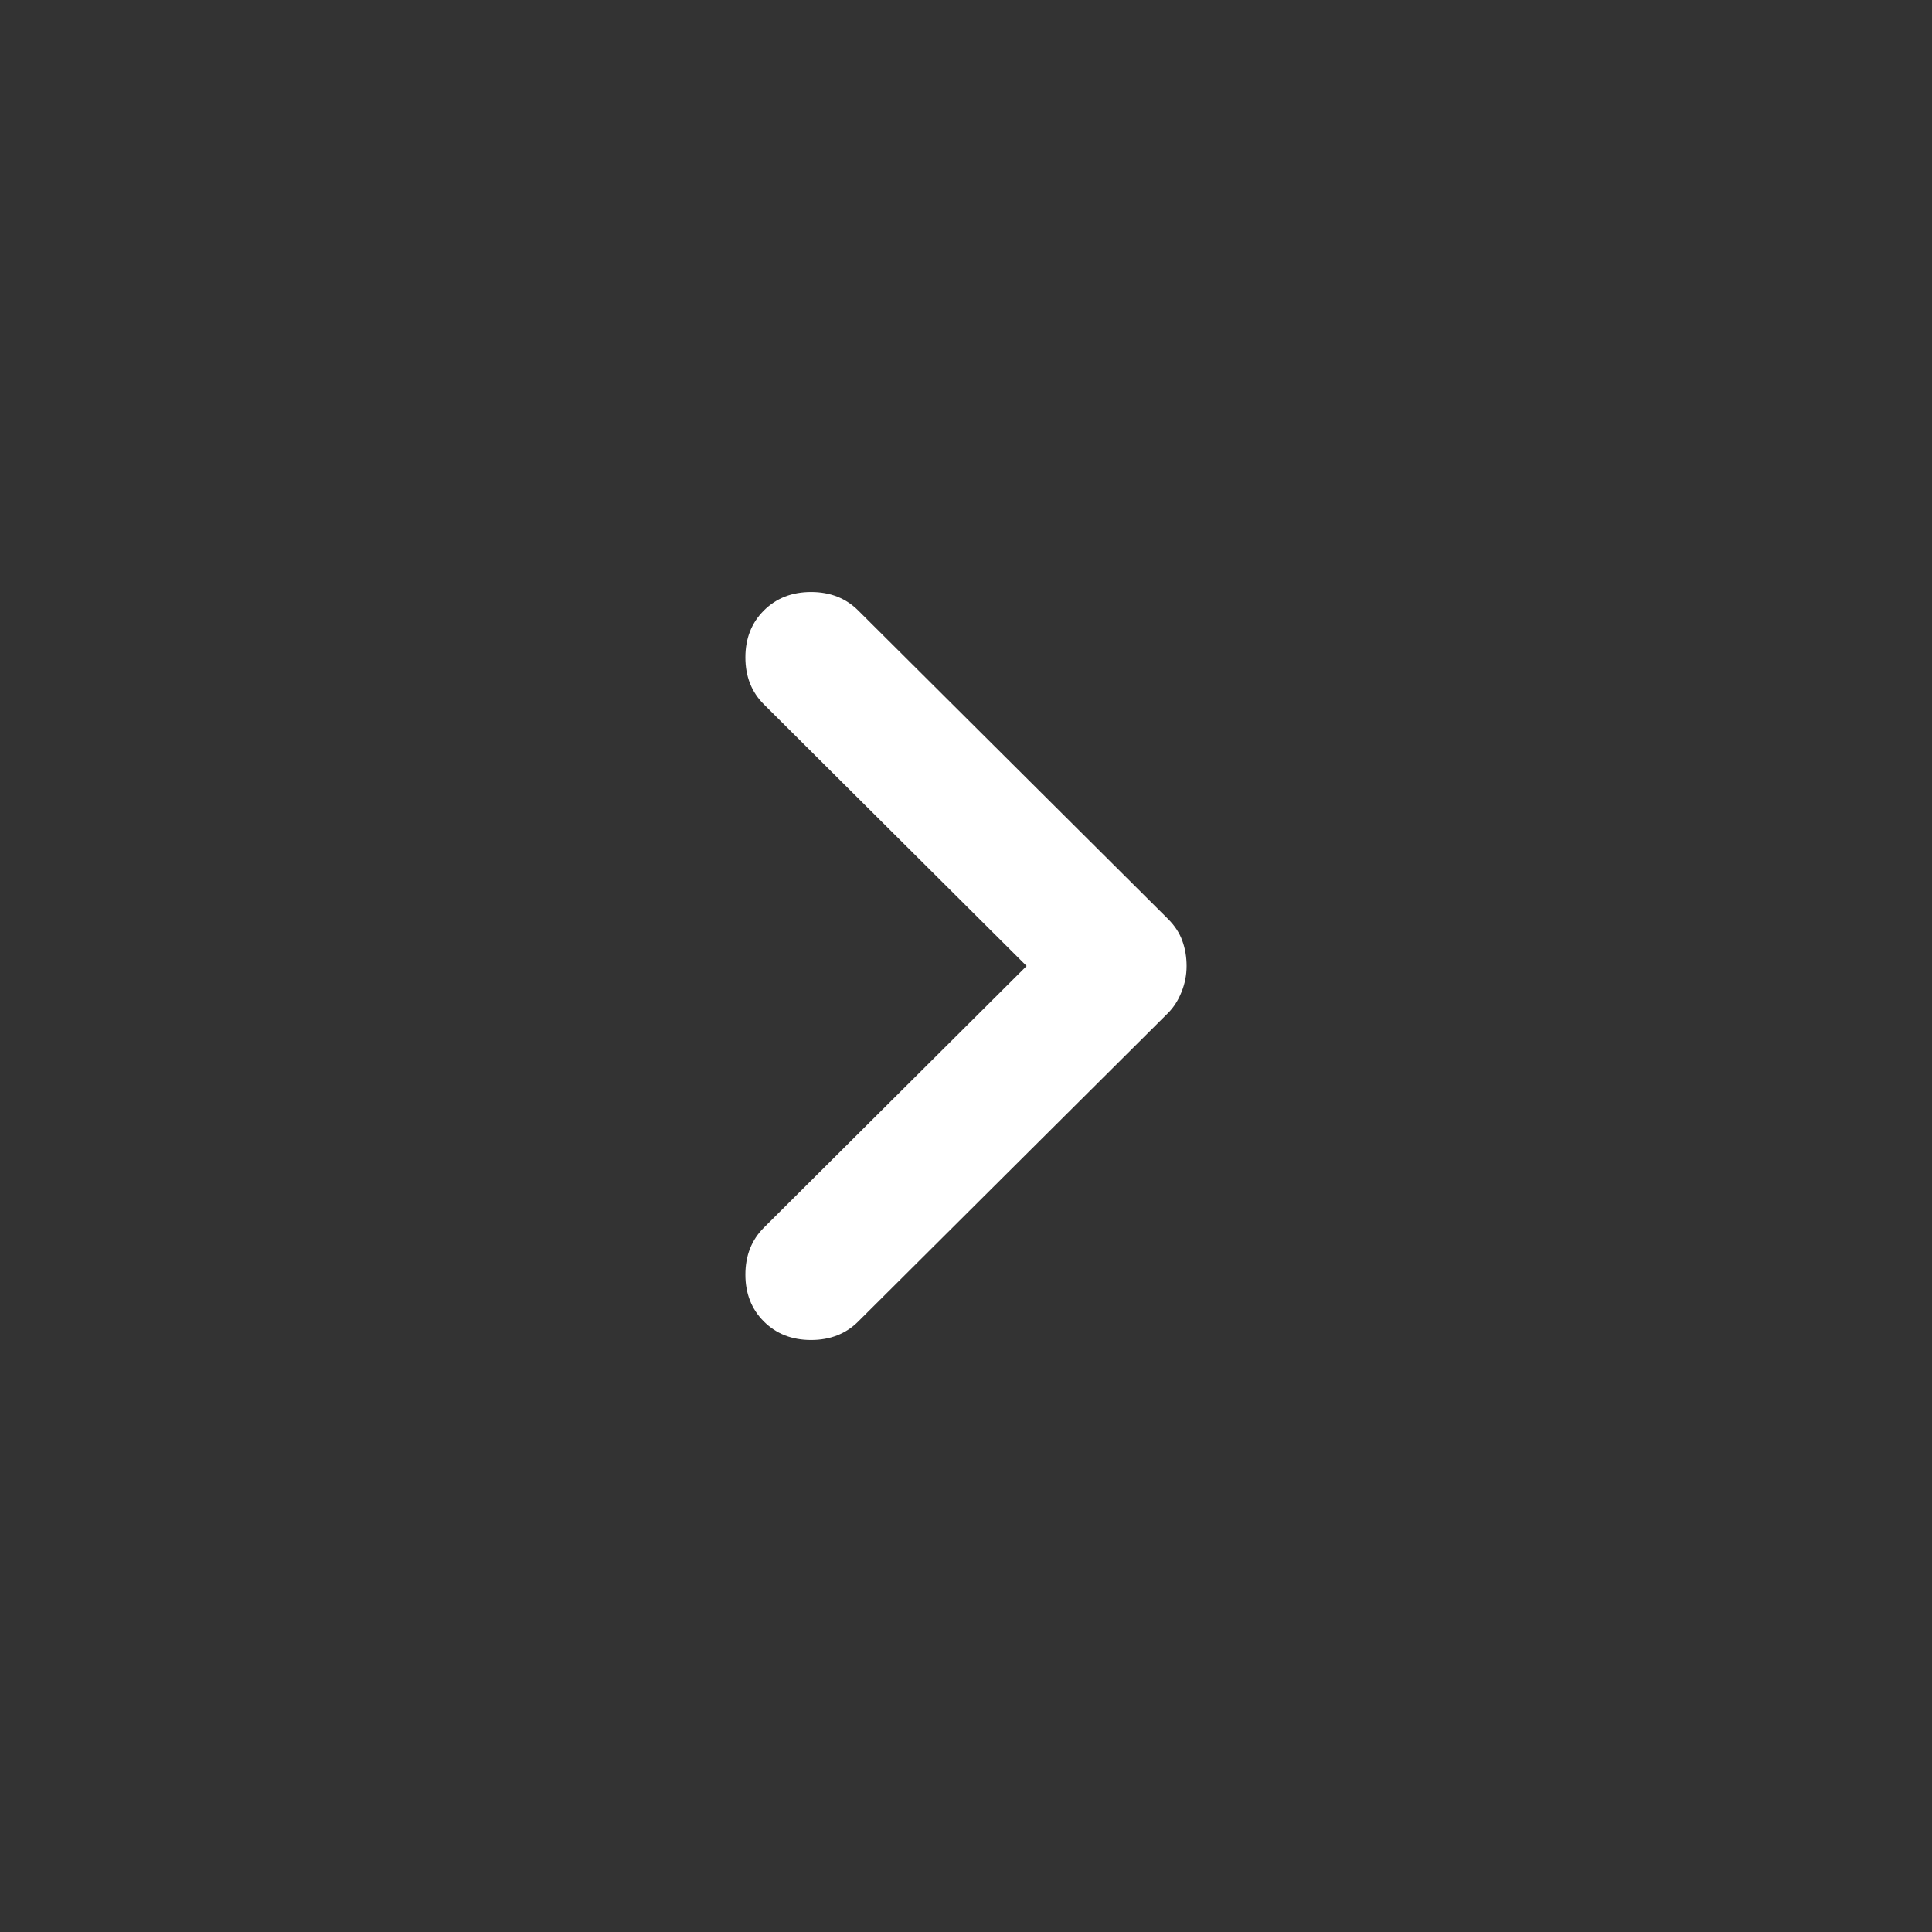 <svg width="48" height="48" viewBox="0 0 48 48" fill="none" xmlns="http://www.w3.org/2000/svg">
<rect x="0" y="0" width="48" height="48" fill="#333333" stroke="none"/>
<path d="M29.481 24C29.481 24.222 29.439 24.437 29.355 24.645C29.272 24.854 29.16 25.028 29.021 25.167L21.322 32.833C21.015 33.139 20.625 33.292 20.151 33.292C19.677 33.292 19.286 33.139 18.979 32.833C18.672 32.528 18.519 32.139 18.519 31.667C18.519 31.195 18.672 30.806 18.979 30.5L25.506 24L18.979 17.5C18.672 17.195 18.519 16.806 18.519 16.333C18.519 15.861 18.672 15.472 18.979 15.167C19.286 14.861 19.677 14.708 20.151 14.708C20.625 14.708 21.015 14.861 21.322 15.167L29.021 22.833C29.188 23 29.306 23.181 29.375 23.375C29.446 23.57 29.481 23.778 29.481 24Z" fill="white"/>
</svg>
